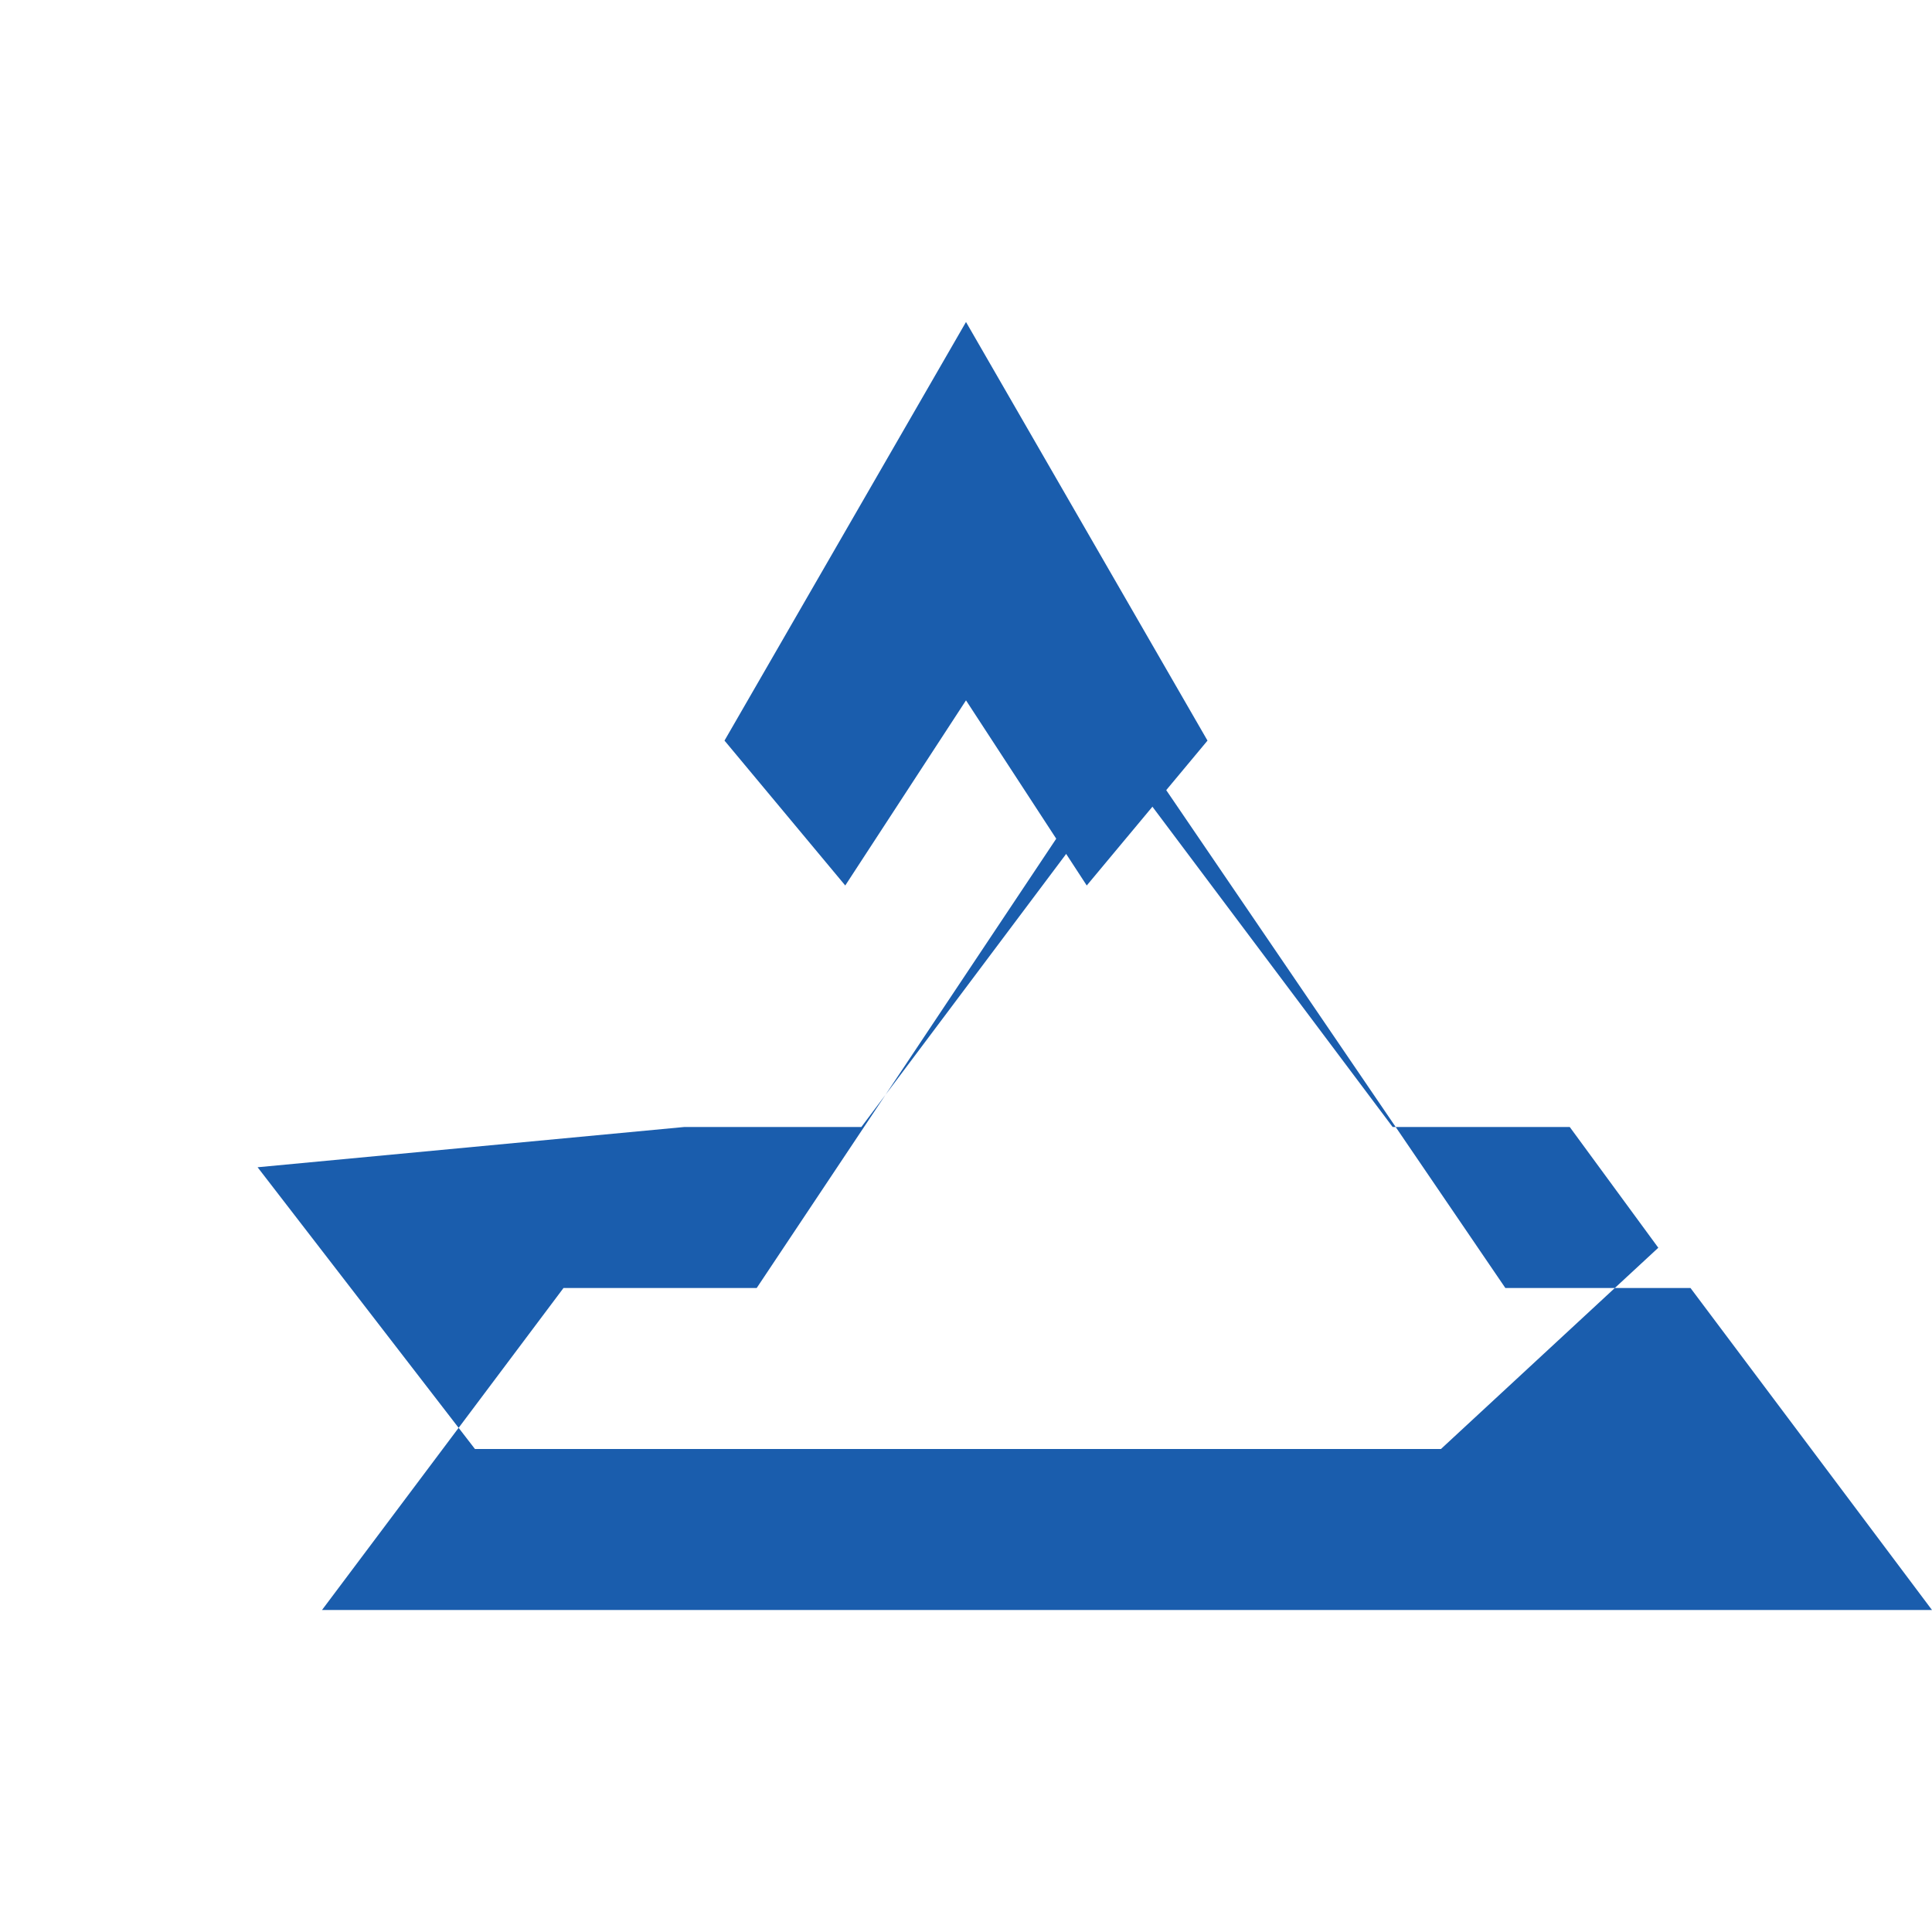 <svg width="24" height="24" viewBox="0 0 24 24" xmlns="http://www.w3.org/2000/svg">
  <path d="M21,16h-2.3L14,9.1L9.4,16H7l-3,4h20L21,16z M8.5,14h2.2l3.3-4.4L17.3,14h2.2l1.1,1.5L17.9,18h-12l-2.7-3.5L8.5,14z" 
        fill="#1a5dad"/>
  <path d="M9,9.2L12,4l3,5.2L13.5,11L12,8.7L10.5,11L9,9.2z" 
        fill="#1a5dad"/>
</svg>
